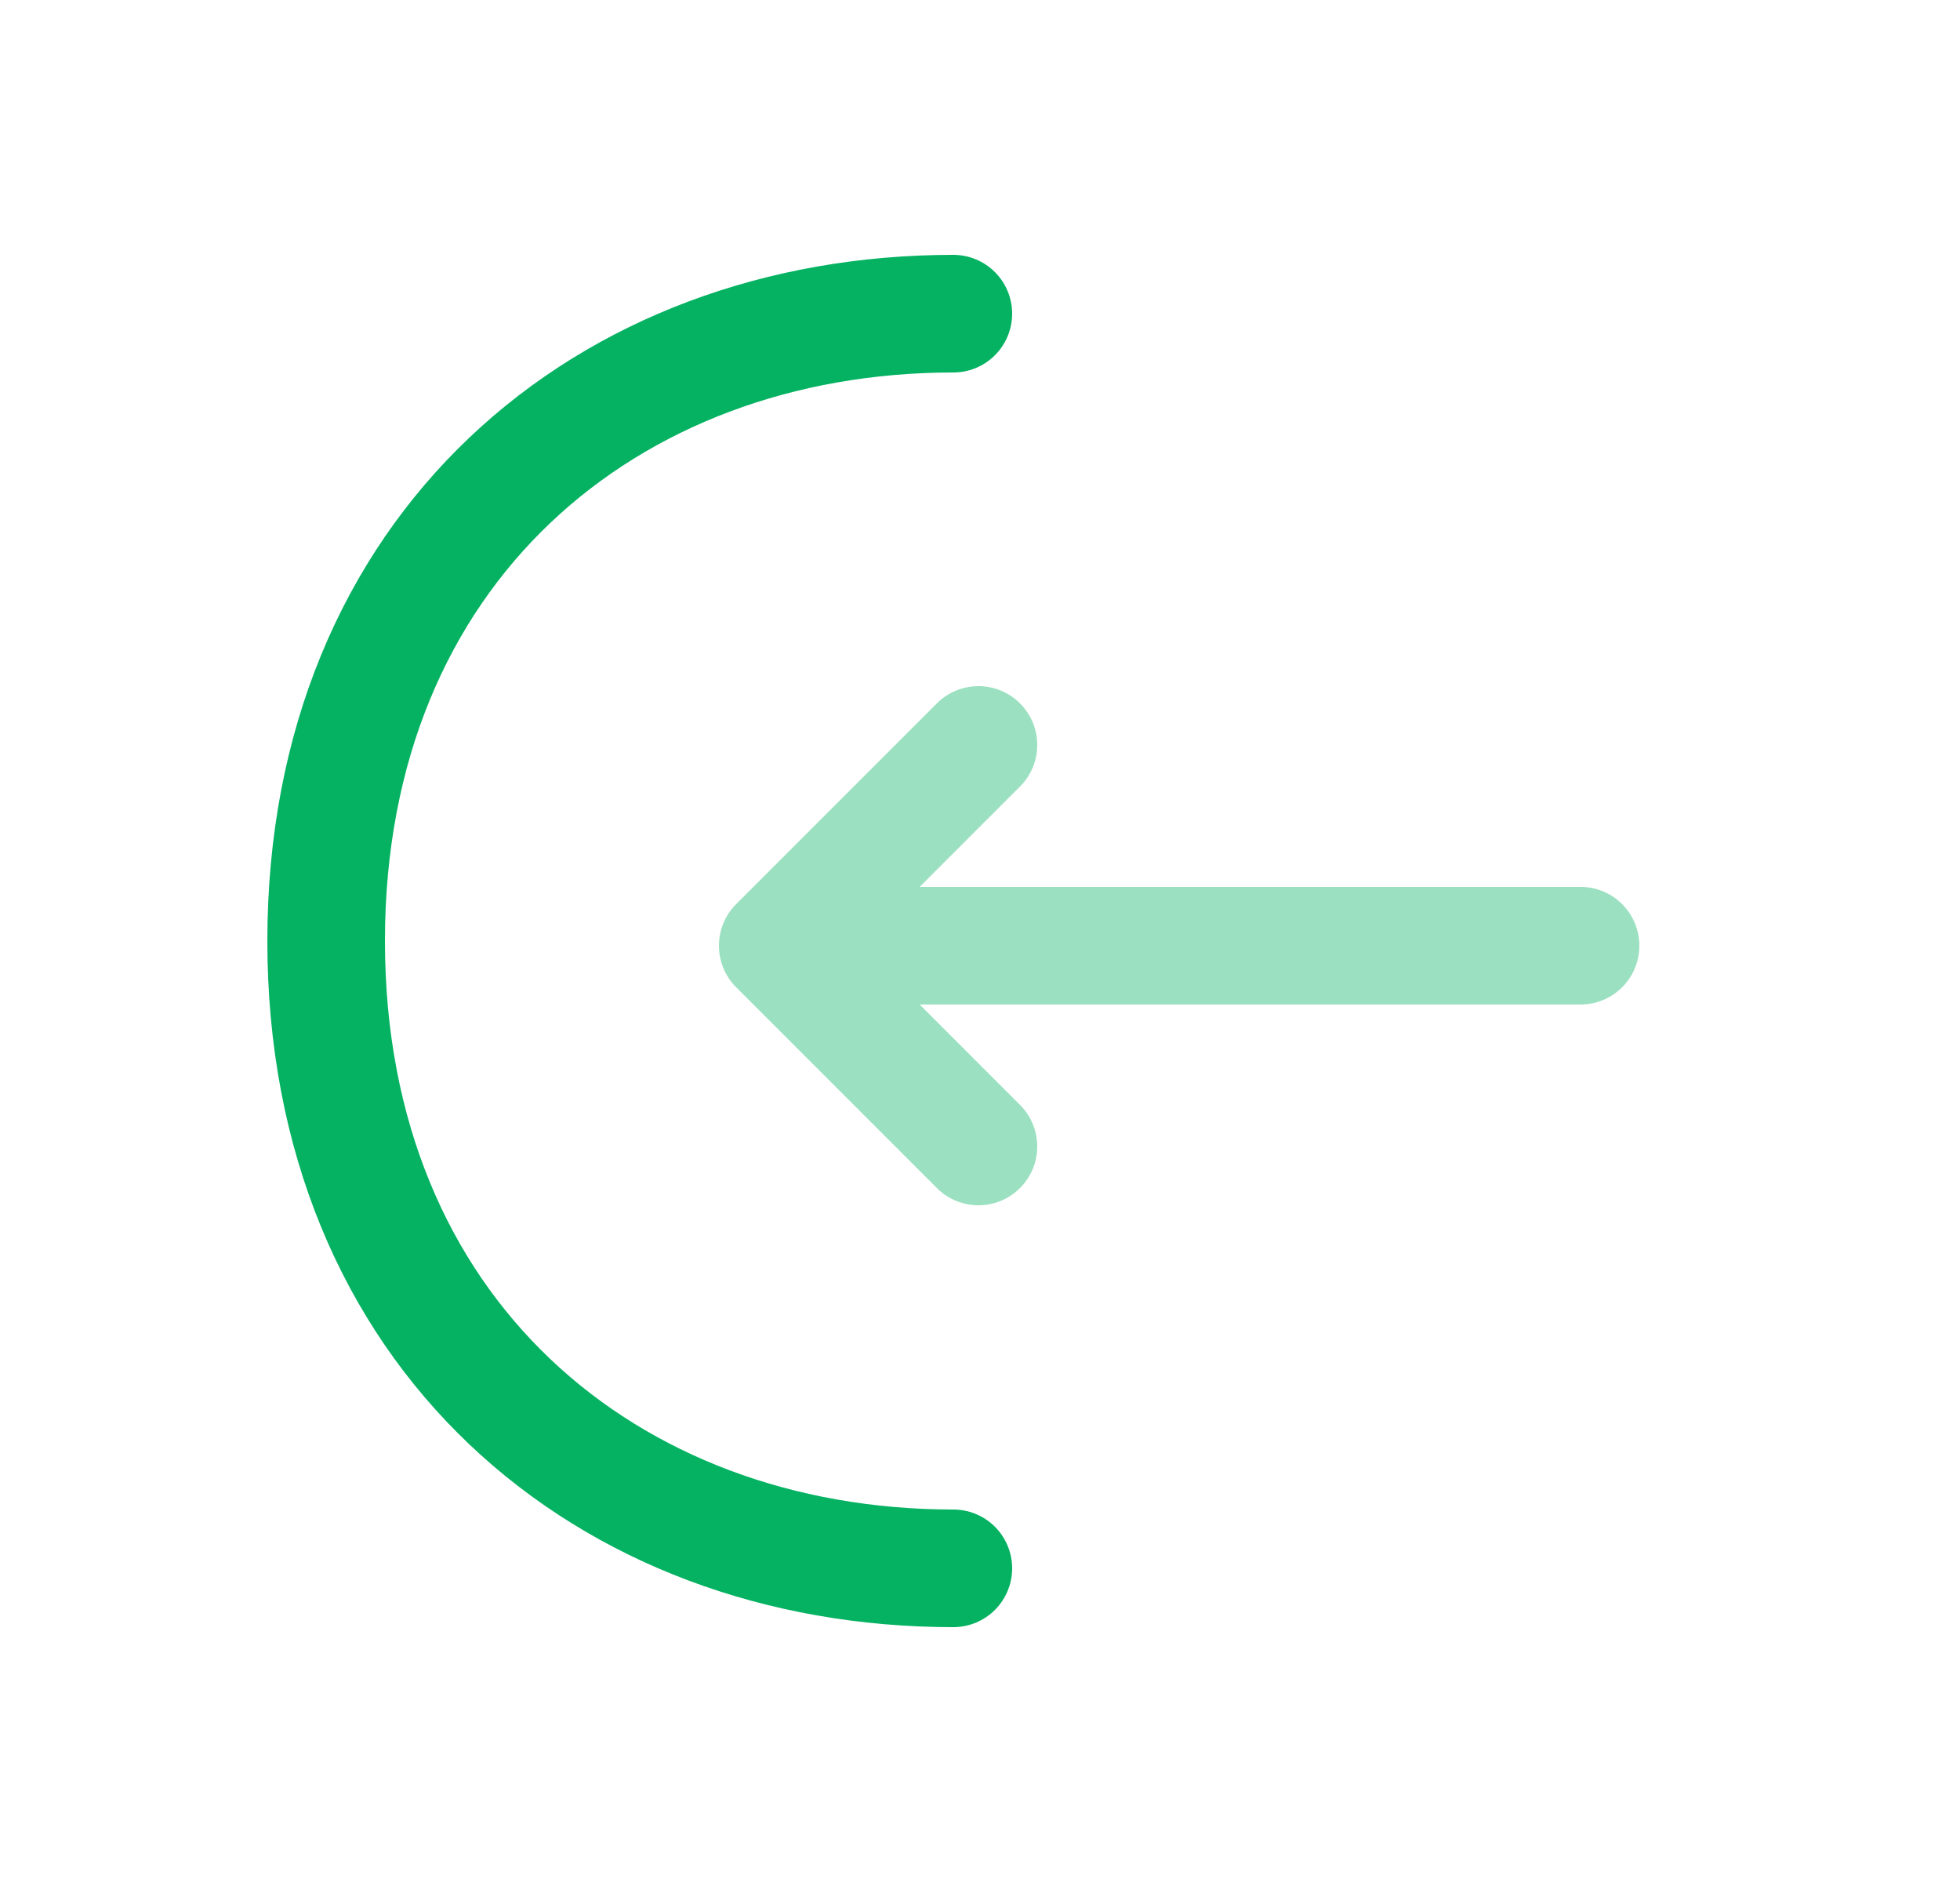 <svg width="25" height="24" viewBox="0 0 25 24" fill="none" xmlns="http://www.w3.org/2000/svg">
<g opacity="0.4">
<path d="M12.48 14.62L9.92 12.06L12.48 9.5" stroke="#05B262" stroke-width="1.5" stroke-miterlimit="10" stroke-linecap="round" stroke-linejoin="round"/>
<path d="M20.16 12.06H9.99" stroke="#05B262" stroke-width="1.5" stroke-miterlimit="10" stroke-linecap="round" stroke-linejoin="round"/>
</g>
<path d="M12.16 4C7.74 4 4.16 7 4.16 12C4.16 17 7.74 20 12.16 20" stroke="#05B262" stroke-width="1.5" stroke-miterlimit="10" stroke-linecap="round" stroke-linejoin="round"/>
</svg>
